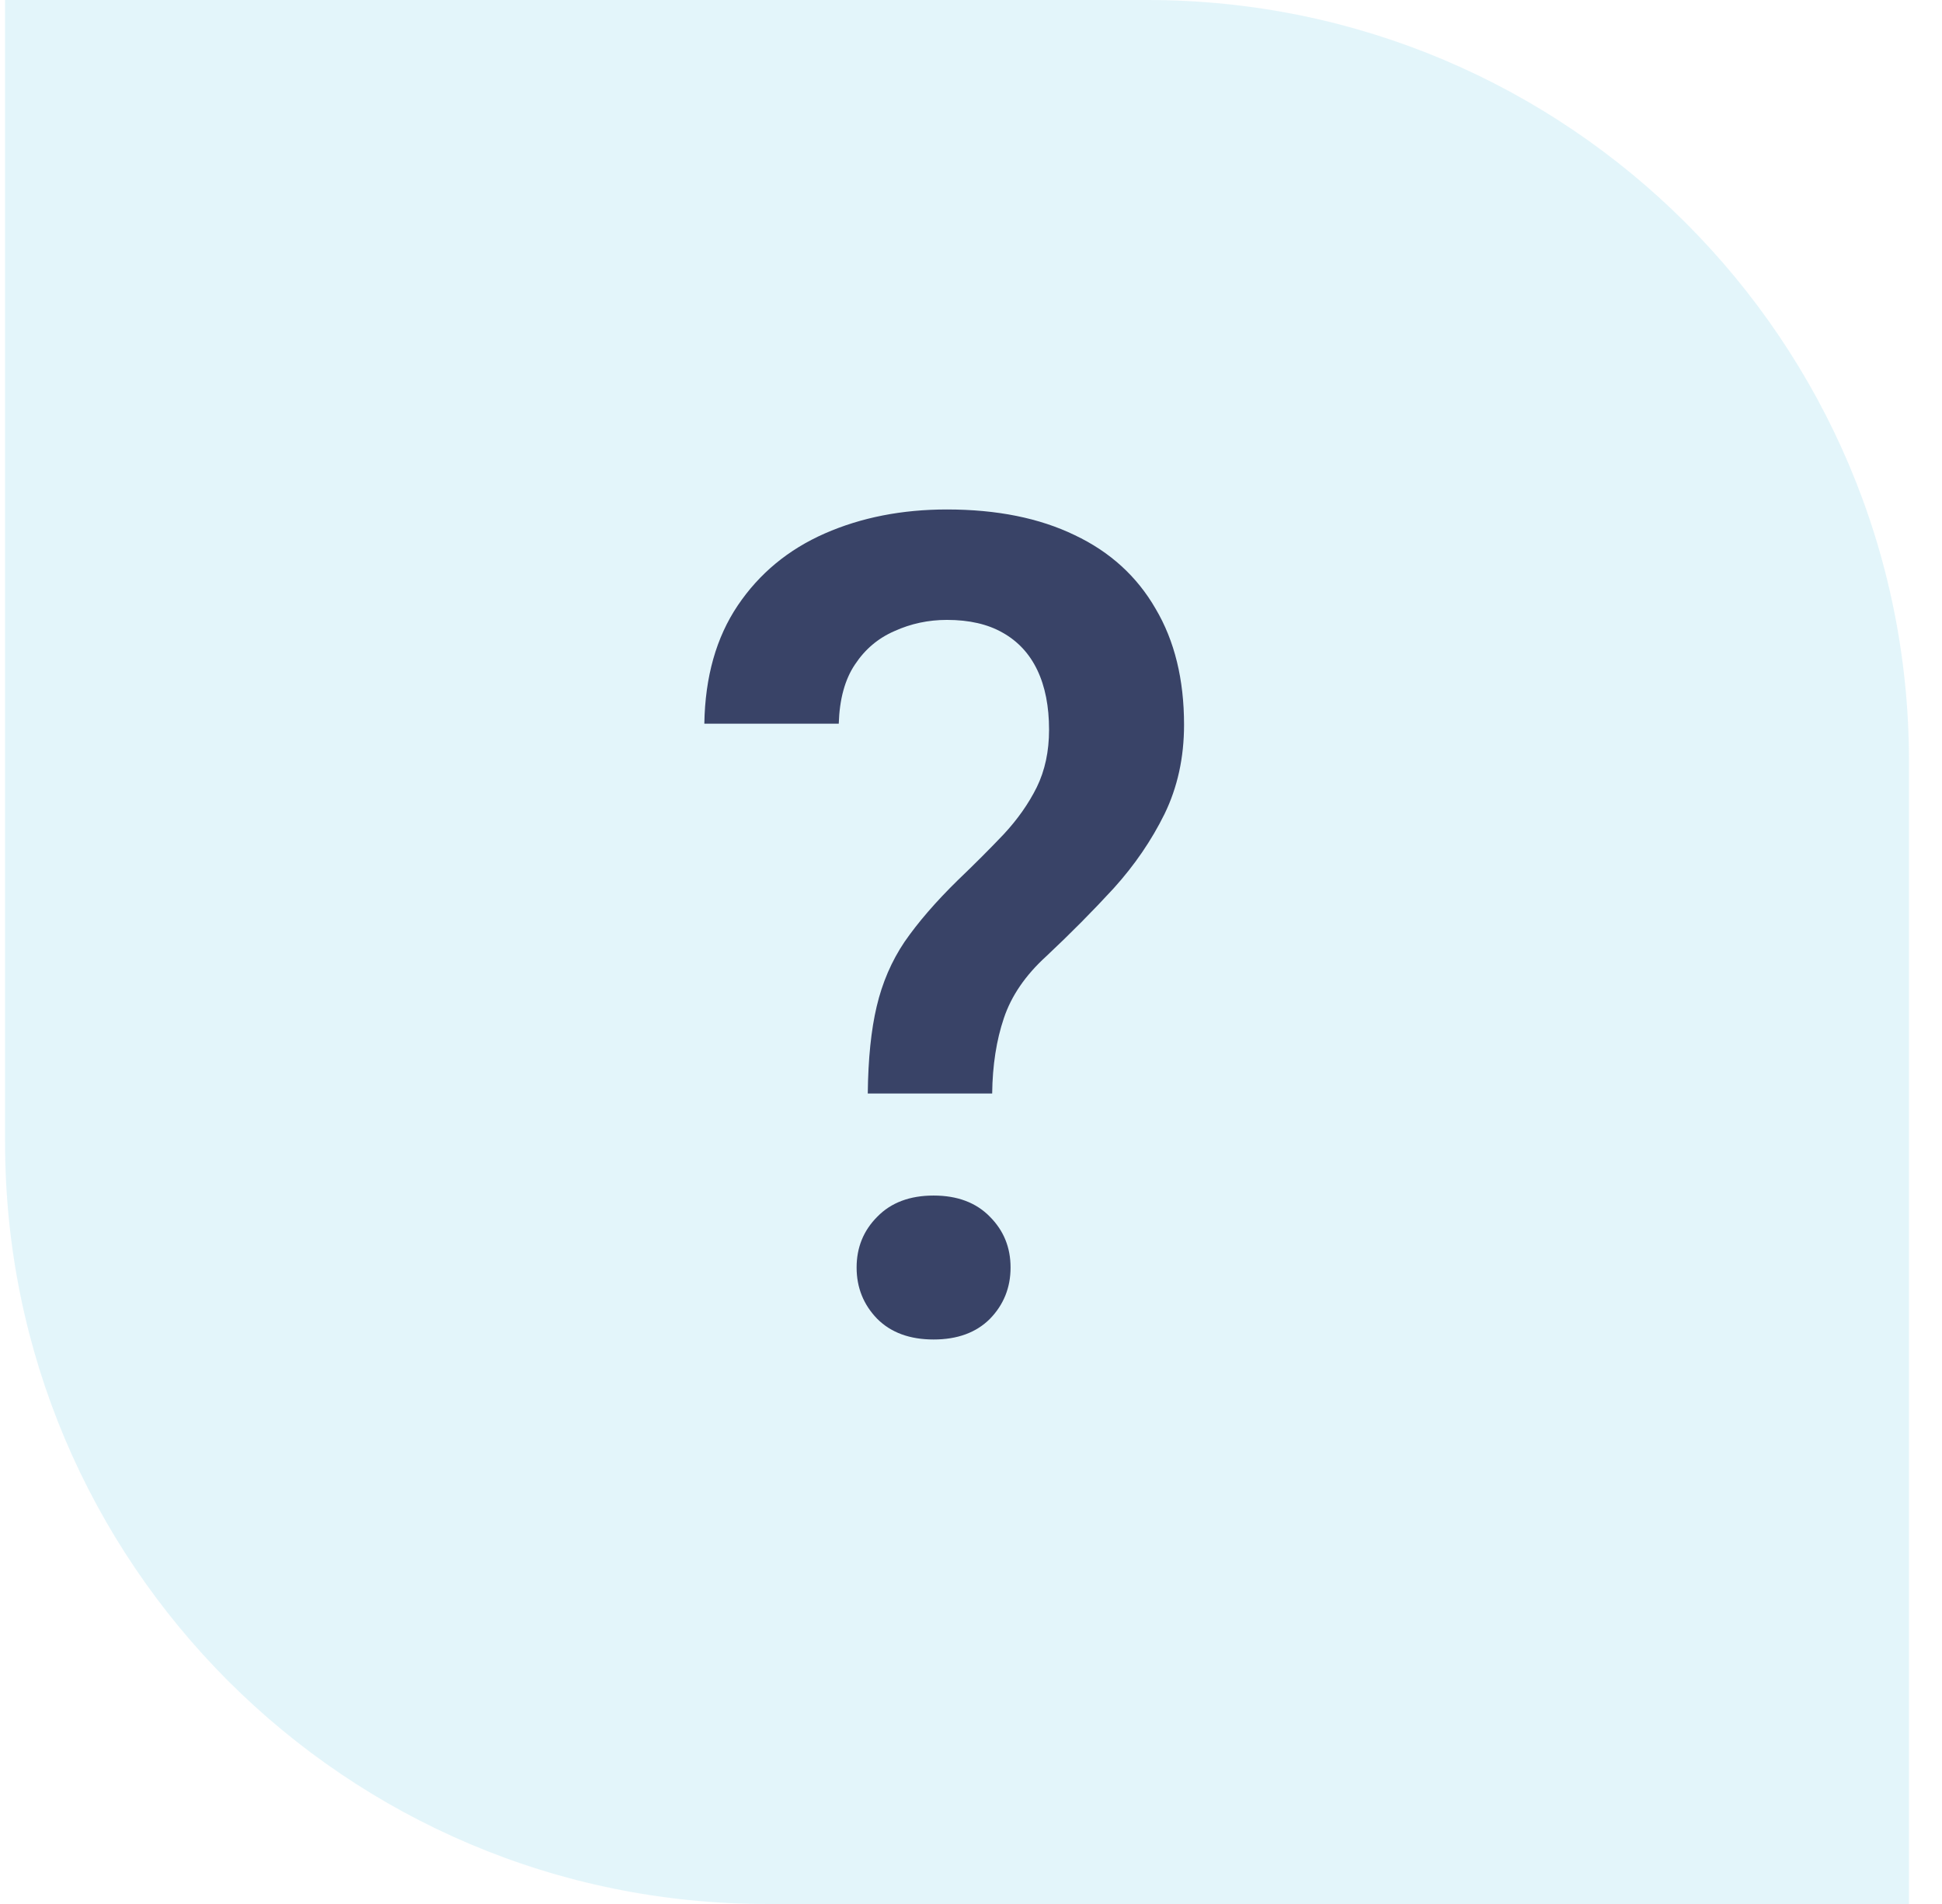 <svg width="51" height="50" viewBox="0 0 51 50" fill="none" xmlns="http://www.w3.org/2000/svg">
<path opacity="0.5" d="M0.133 0H30.133C41.178 0 50.133 8.954 50.133 20V50H20.133C9.087 50 0.133 41.046 0.133 30V0Z" fill="#C8EDF7"/>
<path d="M26.056 28.716H22.789C22.799 27.808 22.877 27.046 23.023 26.431C23.17 25.806 23.414 25.239 23.756 24.731C24.107 24.224 24.571 23.686 25.148 23.12C25.597 22.69 26.002 22.285 26.363 21.904C26.725 21.514 27.013 21.104 27.227 20.674C27.442 20.234 27.55 19.731 27.55 19.165C27.55 18.55 27.447 18.027 27.242 17.598C27.037 17.168 26.734 16.841 26.334 16.616C25.943 16.392 25.455 16.279 24.869 16.279C24.381 16.279 23.922 16.377 23.492 16.572C23.062 16.758 22.716 17.051 22.452 17.451C22.189 17.842 22.047 18.359 22.027 19.004H18.497C18.517 17.773 18.81 16.738 19.376 15.898C19.942 15.059 20.704 14.429 21.661 14.009C22.618 13.589 23.688 13.379 24.869 13.379C26.178 13.379 27.296 13.604 28.224 14.053C29.151 14.492 29.859 15.137 30.348 15.986C30.846 16.826 31.095 17.842 31.095 19.033C31.095 19.893 30.924 20.674 30.582 21.377C30.24 22.07 29.796 22.72 29.249 23.325C28.702 23.921 28.111 24.517 27.477 25.112C26.93 25.61 26.559 26.152 26.363 26.738C26.168 27.314 26.065 27.974 26.056 28.716ZM22.496 33.286C22.496 32.759 22.677 32.315 23.038 31.953C23.399 31.582 23.893 31.396 24.518 31.396C25.143 31.396 25.636 31.582 25.997 31.953C26.358 32.315 26.539 32.759 26.539 33.286C26.539 33.813 26.358 34.263 25.997 34.634C25.636 34.995 25.143 35.176 24.518 35.176C23.893 35.176 23.399 34.995 23.038 34.634C22.677 34.263 22.496 33.813 22.496 33.286Z" fill="#394367"/>
</svg>
